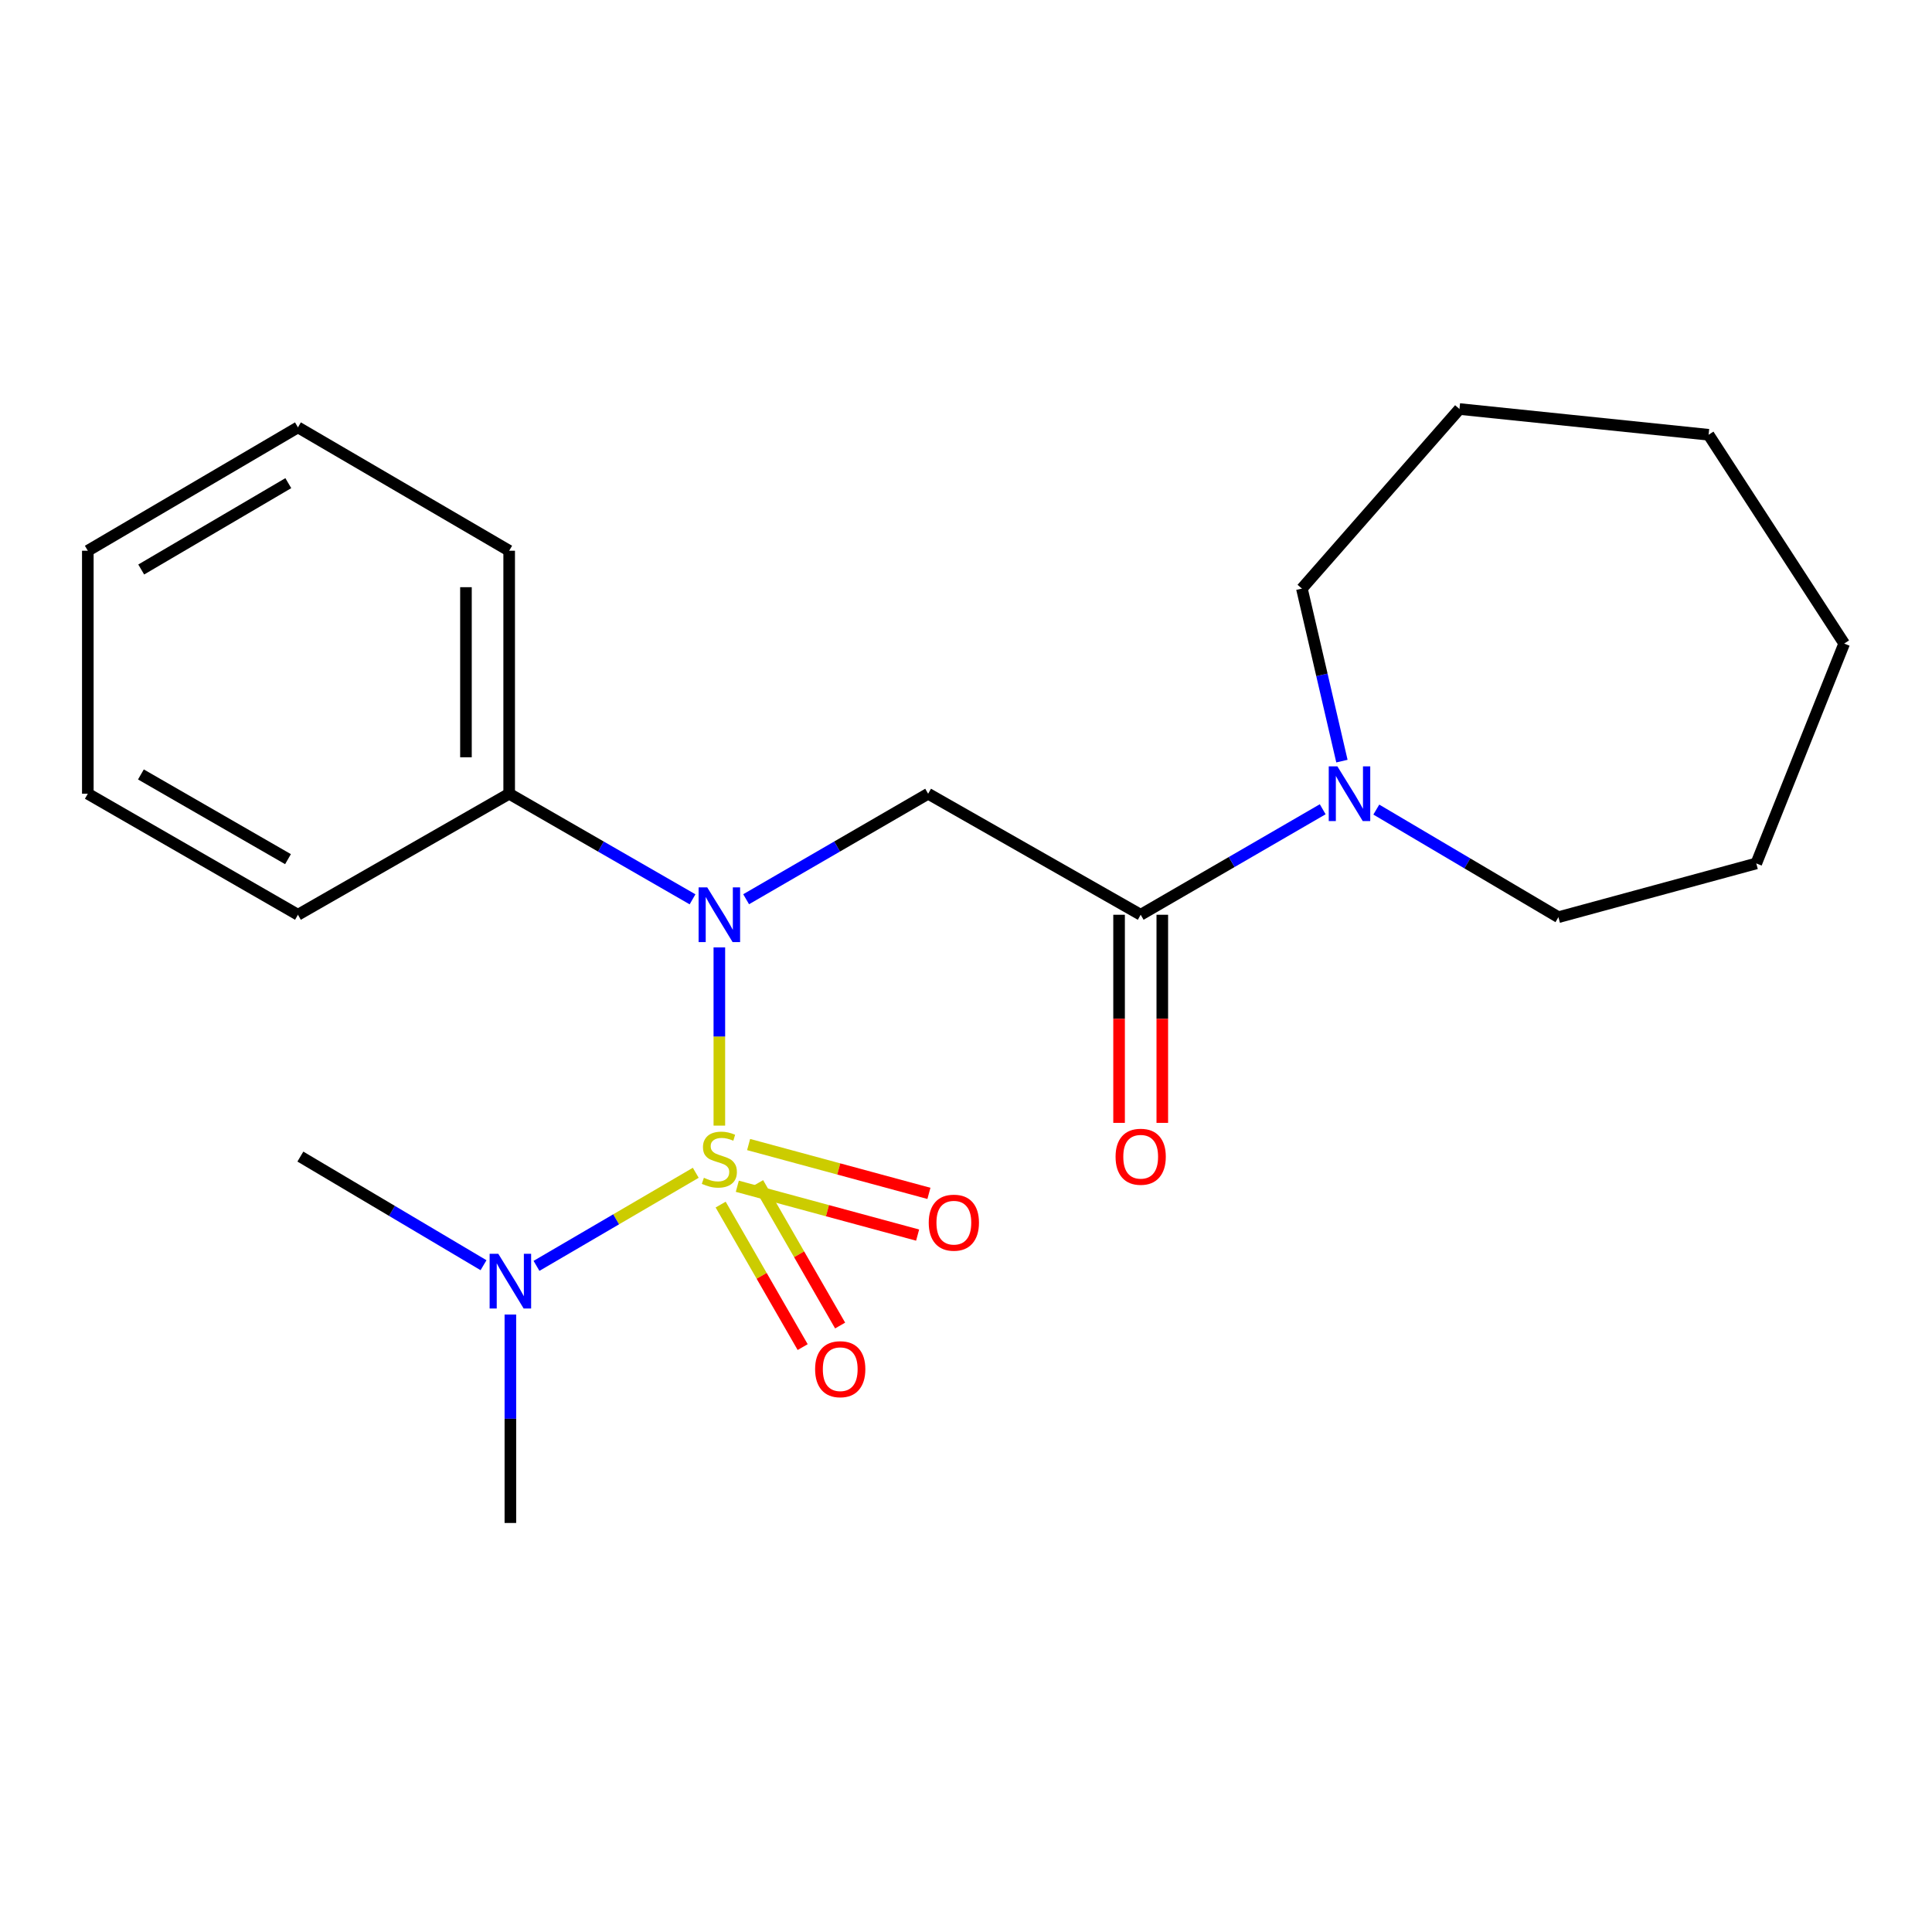<?xml version='1.0' encoding='iso-8859-1'?>
<svg version='1.1' baseProfile='full'
              xmlns='http://www.w3.org/2000/svg'
                      xmlns:rdkit='http://www.rdkit.org/xml'
                      xmlns:xlink='http://www.w3.org/1999/xlink'
                  xml:space='preserve'
width='1000px' height='1000px' viewBox='0 0 1000 1000'>
<!-- END OF HEADER -->
<rect style='opacity:1.0;fill:#FFFFFF;stroke:none' width='1000' height='1000' x='0' y='0'> </rect>
<path class='bond-0' d='M 372.335,582.619 L 372.335,536.493' style='fill:none;fill-rule:evenodd;stroke:#CCCC00;stroke-width:6px;stroke-linecap:butt;stroke-linejoin:miter;stroke-opacity:1' />
<path class='bond-0' d='M 372.335,536.493 L 372.335,490.366' style='fill:none;fill-rule:evenodd;stroke:#0000FF;stroke-width:6px;stroke-linecap:butt;stroke-linejoin:miter;stroke-opacity:1' />
<path class='bond-4' d='M 360.123,607.036 L 318.906,631.124' style='fill:none;fill-rule:evenodd;stroke:#CCCC00;stroke-width:6px;stroke-linecap:butt;stroke-linejoin:miter;stroke-opacity:1' />
<path class='bond-4' d='M 318.906,631.124 L 277.689,655.211' style='fill:none;fill-rule:evenodd;stroke:#0000FF;stroke-width:6px;stroke-linecap:butt;stroke-linejoin:miter;stroke-opacity:1' />
<path class='bond-5' d='M 381.635,614.007 L 428.297,626.645' style='fill:none;fill-rule:evenodd;stroke:#CCCC00;stroke-width:6px;stroke-linecap:butt;stroke-linejoin:miter;stroke-opacity:1' />
<path class='bond-5' d='M 428.297,626.645 L 474.96,639.283' style='fill:none;fill-rule:evenodd;stroke:#FF0000;stroke-width:6px;stroke-linecap:butt;stroke-linejoin:miter;stroke-opacity:1' />
<path class='bond-5' d='M 387.483,592.414 L 434.146,605.052' style='fill:none;fill-rule:evenodd;stroke:#CCCC00;stroke-width:6px;stroke-linecap:butt;stroke-linejoin:miter;stroke-opacity:1' />
<path class='bond-5' d='M 434.146,605.052 L 480.808,617.69' style='fill:none;fill-rule:evenodd;stroke:#FF0000;stroke-width:6px;stroke-linecap:butt;stroke-linejoin:miter;stroke-opacity:1' />
<path class='bond-6' d='M 373.009,623.495 L 394.233,660.375' style='fill:none;fill-rule:evenodd;stroke:#CCCC00;stroke-width:6px;stroke-linecap:butt;stroke-linejoin:miter;stroke-opacity:1' />
<path class='bond-6' d='M 394.233,660.375 L 415.458,697.255' style='fill:none;fill-rule:evenodd;stroke:#FF0000;stroke-width:6px;stroke-linecap:butt;stroke-linejoin:miter;stroke-opacity:1' />
<path class='bond-6' d='M 392.398,612.336 L 413.623,649.216' style='fill:none;fill-rule:evenodd;stroke:#CCCC00;stroke-width:6px;stroke-linecap:butt;stroke-linejoin:miter;stroke-opacity:1' />
<path class='bond-6' d='M 413.623,649.216 L 434.848,686.096' style='fill:none;fill-rule:evenodd;stroke:#FF0000;stroke-width:6px;stroke-linecap:butt;stroke-linejoin:miter;stroke-opacity:1' />
<path class='bond-1' d='M 386.198,465.442 L 433.299,438.14' style='fill:none;fill-rule:evenodd;stroke:#0000FF;stroke-width:6px;stroke-linecap:butt;stroke-linejoin:miter;stroke-opacity:1' />
<path class='bond-1' d='M 433.299,438.14 L 480.4,410.838' style='fill:none;fill-rule:evenodd;stroke:#000000;stroke-width:6px;stroke-linecap:butt;stroke-linejoin:miter;stroke-opacity:1' />
<path class='bond-7' d='M 358.457,465.487 L 311.003,438.162' style='fill:none;fill-rule:evenodd;stroke:#0000FF;stroke-width:6px;stroke-linecap:butt;stroke-linejoin:miter;stroke-opacity:1' />
<path class='bond-7' d='M 311.003,438.162 L 263.549,410.838' style='fill:none;fill-rule:evenodd;stroke:#000000;stroke-width:6px;stroke-linecap:butt;stroke-linejoin:miter;stroke-opacity:1' />
<path class='bond-2' d='M 480.4,410.838 L 590.417,473.478' style='fill:none;fill-rule:evenodd;stroke:#000000;stroke-width:6px;stroke-linecap:butt;stroke-linejoin:miter;stroke-opacity:1' />
<path class='bond-3' d='M 590.417,473.478 L 637.524,446.175' style='fill:none;fill-rule:evenodd;stroke:#000000;stroke-width:6px;stroke-linecap:butt;stroke-linejoin:miter;stroke-opacity:1' />
<path class='bond-3' d='M 637.524,446.175 L 684.632,418.873' style='fill:none;fill-rule:evenodd;stroke:#0000FF;stroke-width:6px;stroke-linecap:butt;stroke-linejoin:miter;stroke-opacity:1' />
<path class='bond-8' d='M 579.231,473.478 L 579.231,527.337' style='fill:none;fill-rule:evenodd;stroke:#000000;stroke-width:6px;stroke-linecap:butt;stroke-linejoin:miter;stroke-opacity:1' />
<path class='bond-8' d='M 579.231,527.337 L 579.231,581.195' style='fill:none;fill-rule:evenodd;stroke:#FF0000;stroke-width:6px;stroke-linecap:butt;stroke-linejoin:miter;stroke-opacity:1' />
<path class='bond-8' d='M 601.603,473.478 L 601.603,527.337' style='fill:none;fill-rule:evenodd;stroke:#000000;stroke-width:6px;stroke-linecap:butt;stroke-linejoin:miter;stroke-opacity:1' />
<path class='bond-8' d='M 601.603,527.337 L 601.603,581.195' style='fill:none;fill-rule:evenodd;stroke:#FF0000;stroke-width:6px;stroke-linecap:butt;stroke-linejoin:miter;stroke-opacity:1' />
<path class='bond-9' d='M 712.375,419.039 L 759.505,446.886' style='fill:none;fill-rule:evenodd;stroke:#0000FF;stroke-width:6px;stroke-linecap:butt;stroke-linejoin:miter;stroke-opacity:1' />
<path class='bond-9' d='M 759.505,446.886 L 806.635,474.733' style='fill:none;fill-rule:evenodd;stroke:#000000;stroke-width:6px;stroke-linecap:butt;stroke-linejoin:miter;stroke-opacity:1' />
<path class='bond-10' d='M 694.578,393.953 L 684.22,349.301' style='fill:none;fill-rule:evenodd;stroke:#0000FF;stroke-width:6px;stroke-linecap:butt;stroke-linejoin:miter;stroke-opacity:1' />
<path class='bond-10' d='M 684.22,349.301 L 673.861,304.65' style='fill:none;fill-rule:evenodd;stroke:#000000;stroke-width:6px;stroke-linecap:butt;stroke-linejoin:miter;stroke-opacity:1' />
<path class='bond-11' d='M 264.17,680.4 L 264.17,734.345' style='fill:none;fill-rule:evenodd;stroke:#0000FF;stroke-width:6px;stroke-linecap:butt;stroke-linejoin:miter;stroke-opacity:1' />
<path class='bond-11' d='M 264.17,734.345 L 264.17,788.29' style='fill:none;fill-rule:evenodd;stroke:#000000;stroke-width:6px;stroke-linecap:butt;stroke-linejoin:miter;stroke-opacity:1' />
<path class='bond-12' d='M 250.271,654.868 L 202.871,626.756' style='fill:none;fill-rule:evenodd;stroke:#0000FF;stroke-width:6px;stroke-linecap:butt;stroke-linejoin:miter;stroke-opacity:1' />
<path class='bond-12' d='M 202.871,626.756 L 155.471,598.645' style='fill:none;fill-rule:evenodd;stroke:#000000;stroke-width:6px;stroke-linecap:butt;stroke-linejoin:miter;stroke-opacity:1' />
<path class='bond-13' d='M 263.549,410.838 L 263.549,285.063' style='fill:none;fill-rule:evenodd;stroke:#000000;stroke-width:6px;stroke-linecap:butt;stroke-linejoin:miter;stroke-opacity:1' />
<path class='bond-13' d='M 241.178,391.972 L 241.178,303.929' style='fill:none;fill-rule:evenodd;stroke:#000000;stroke-width:6px;stroke-linecap:butt;stroke-linejoin:miter;stroke-opacity:1' />
<path class='bond-14' d='M 263.549,410.838 L 154.216,473.478' style='fill:none;fill-rule:evenodd;stroke:#000000;stroke-width:6px;stroke-linecap:butt;stroke-linejoin:miter;stroke-opacity:1' />
<path class='bond-16' d='M 806.635,474.733 L 909.045,446.906' style='fill:none;fill-rule:evenodd;stroke:#000000;stroke-width:6px;stroke-linecap:butt;stroke-linejoin:miter;stroke-opacity:1' />
<path class='bond-15' d='M 673.861,304.65 L 755.417,211.71' style='fill:none;fill-rule:evenodd;stroke:#000000;stroke-width:6px;stroke-linecap:butt;stroke-linejoin:miter;stroke-opacity:1' />
<path class='bond-17' d='M 263.549,285.063 L 154.216,221.205' style='fill:none;fill-rule:evenodd;stroke:#000000;stroke-width:6px;stroke-linecap:butt;stroke-linejoin:miter;stroke-opacity:1' />
<path class='bond-18' d='M 154.216,473.478 L 45.455,410.838' style='fill:none;fill-rule:evenodd;stroke:#000000;stroke-width:6px;stroke-linecap:butt;stroke-linejoin:miter;stroke-opacity:1' />
<path class='bond-18' d='M 149.067,444.696 L 72.934,400.848' style='fill:none;fill-rule:evenodd;stroke:#000000;stroke-width:6px;stroke-linecap:butt;stroke-linejoin:miter;stroke-opacity:1' />
<path class='bond-21' d='M 755.417,211.71 L 884.362,225.033' style='fill:none;fill-rule:evenodd;stroke:#000000;stroke-width:6px;stroke-linecap:butt;stroke-linejoin:miter;stroke-opacity:1' />
<path class='bond-20' d='M 909.045,446.906 L 954.545,333.111' style='fill:none;fill-rule:evenodd;stroke:#000000;stroke-width:6px;stroke-linecap:butt;stroke-linejoin:miter;stroke-opacity:1' />
<path class='bond-22' d='M 154.216,221.205 L 45.455,285.063' style='fill:none;fill-rule:evenodd;stroke:#000000;stroke-width:6px;stroke-linecap:butt;stroke-linejoin:miter;stroke-opacity:1' />
<path class='bond-22' d='M 149.228,250.076 L 73.096,294.776' style='fill:none;fill-rule:evenodd;stroke:#000000;stroke-width:6px;stroke-linecap:butt;stroke-linejoin:miter;stroke-opacity:1' />
<path class='bond-19' d='M 45.455,410.838 L 45.455,285.063' style='fill:none;fill-rule:evenodd;stroke:#000000;stroke-width:6px;stroke-linecap:butt;stroke-linejoin:miter;stroke-opacity:1' />
<path class='bond-23' d='M 954.545,333.111 L 884.362,225.033' style='fill:none;fill-rule:evenodd;stroke:#000000;stroke-width:6px;stroke-linecap:butt;stroke-linejoin:miter;stroke-opacity:1' />
<path  class='atom-0' d='M 364.335 609.62
Q 364.655 609.74, 365.975 610.3
Q 367.295 610.86, 368.735 611.22
Q 370.215 611.54, 371.655 611.54
Q 374.335 611.54, 375.895 610.26
Q 377.455 608.94, 377.455 606.66
Q 377.455 605.1, 376.655 604.14
Q 375.895 603.18, 374.695 602.66
Q 373.495 602.14, 371.495 601.54
Q 368.975 600.78, 367.455 600.06
Q 365.975 599.34, 364.895 597.82
Q 363.855 596.3, 363.855 593.74
Q 363.855 590.18, 366.255 587.98
Q 368.695 585.78, 373.495 585.78
Q 376.775 585.78, 380.495 587.34
L 379.575 590.42
Q 376.175 589.02, 373.615 589.02
Q 370.855 589.02, 369.335 590.18
Q 367.815 591.3, 367.855 593.26
Q 367.855 594.78, 368.615 595.7
Q 369.415 596.62, 370.535 597.14
Q 371.695 597.66, 373.615 598.26
Q 376.175 599.06, 377.695 599.86
Q 379.215 600.66, 380.295 602.3
Q 381.415 603.9, 381.415 606.66
Q 381.415 610.58, 378.775 612.7
Q 376.175 614.78, 371.815 614.78
Q 369.295 614.78, 367.375 614.22
Q 365.495 613.7, 363.255 612.78
L 364.335 609.62
' fill='#CCCC00'/>
<path  class='atom-1' d='M 366.075 459.318
L 375.355 474.318
Q 376.275 475.798, 377.755 478.478
Q 379.235 481.158, 379.315 481.318
L 379.315 459.318
L 383.075 459.318
L 383.075 487.638
L 379.195 487.638
L 369.235 471.238
Q 368.075 469.318, 366.835 467.118
Q 365.635 464.918, 365.275 464.238
L 365.275 487.638
L 361.595 487.638
L 361.595 459.318
L 366.075 459.318
' fill='#0000FF'/>
<path  class='atom-4' d='M 692.235 396.678
L 701.515 411.678
Q 702.435 413.158, 703.915 415.838
Q 705.395 418.518, 705.475 418.678
L 705.475 396.678
L 709.235 396.678
L 709.235 424.998
L 705.355 424.998
L 695.395 408.598
Q 694.235 406.678, 692.995 404.478
Q 691.795 402.278, 691.435 401.598
L 691.435 424.998
L 687.755 424.998
L 687.755 396.678
L 692.235 396.678
' fill='#0000FF'/>
<path  class='atom-5' d='M 257.91 648.951
L 267.19 663.951
Q 268.11 665.431, 269.59 668.111
Q 271.07 670.791, 271.15 670.951
L 271.15 648.951
L 274.91 648.951
L 274.91 677.271
L 271.03 677.271
L 261.07 660.871
Q 259.91 658.951, 258.67 656.751
Q 257.47 654.551, 257.11 653.871
L 257.11 677.271
L 253.43 677.271
L 253.43 648.951
L 257.91 648.951
' fill='#0000FF'/>
<path  class='atom-6' d='M 480.711 632.853
Q 480.711 626.053, 484.071 622.253
Q 487.431 618.453, 493.711 618.453
Q 499.991 618.453, 503.351 622.253
Q 506.711 626.053, 506.711 632.853
Q 506.711 639.733, 503.311 643.653
Q 499.911 647.533, 493.711 647.533
Q 487.471 647.533, 484.071 643.653
Q 480.711 639.773, 480.711 632.853
M 493.711 644.333
Q 498.031 644.333, 500.351 641.453
Q 502.711 638.533, 502.711 632.853
Q 502.711 627.293, 500.351 624.493
Q 498.031 621.653, 493.711 621.653
Q 489.391 621.653, 487.031 624.453
Q 484.711 627.253, 484.711 632.853
Q 484.711 638.573, 487.031 641.453
Q 489.391 644.333, 493.711 644.333
' fill='#FF0000'/>
<path  class='atom-7' d='M 421.9 708.691
Q 421.9 701.891, 425.26 698.091
Q 428.62 694.291, 434.9 694.291
Q 441.18 694.291, 444.54 698.091
Q 447.9 701.891, 447.9 708.691
Q 447.9 715.571, 444.5 719.491
Q 441.1 723.371, 434.9 723.371
Q 428.66 723.371, 425.26 719.491
Q 421.9 715.611, 421.9 708.691
M 434.9 720.171
Q 439.22 720.171, 441.54 717.291
Q 443.9 714.371, 443.9 708.691
Q 443.9 703.131, 441.54 700.331
Q 439.22 697.491, 434.9 697.491
Q 430.58 697.491, 428.22 700.291
Q 425.9 703.091, 425.9 708.691
Q 425.9 714.411, 428.22 717.291
Q 430.58 720.171, 434.9 720.171
' fill='#FF0000'/>
<path  class='atom-9' d='M 577.417 598.725
Q 577.417 591.925, 580.777 588.125
Q 584.137 584.325, 590.417 584.325
Q 596.697 584.325, 600.057 588.125
Q 603.417 591.925, 603.417 598.725
Q 603.417 605.605, 600.017 609.525
Q 596.617 613.405, 590.417 613.405
Q 584.177 613.405, 580.777 609.525
Q 577.417 605.645, 577.417 598.725
M 590.417 610.205
Q 594.737 610.205, 597.057 607.325
Q 599.417 604.405, 599.417 598.725
Q 599.417 593.165, 597.057 590.365
Q 594.737 587.525, 590.417 587.525
Q 586.097 587.525, 583.737 590.325
Q 581.417 593.125, 581.417 598.725
Q 581.417 604.445, 583.737 607.325
Q 586.097 610.205, 590.417 610.205
' fill='#FF0000'/>
</svg>
